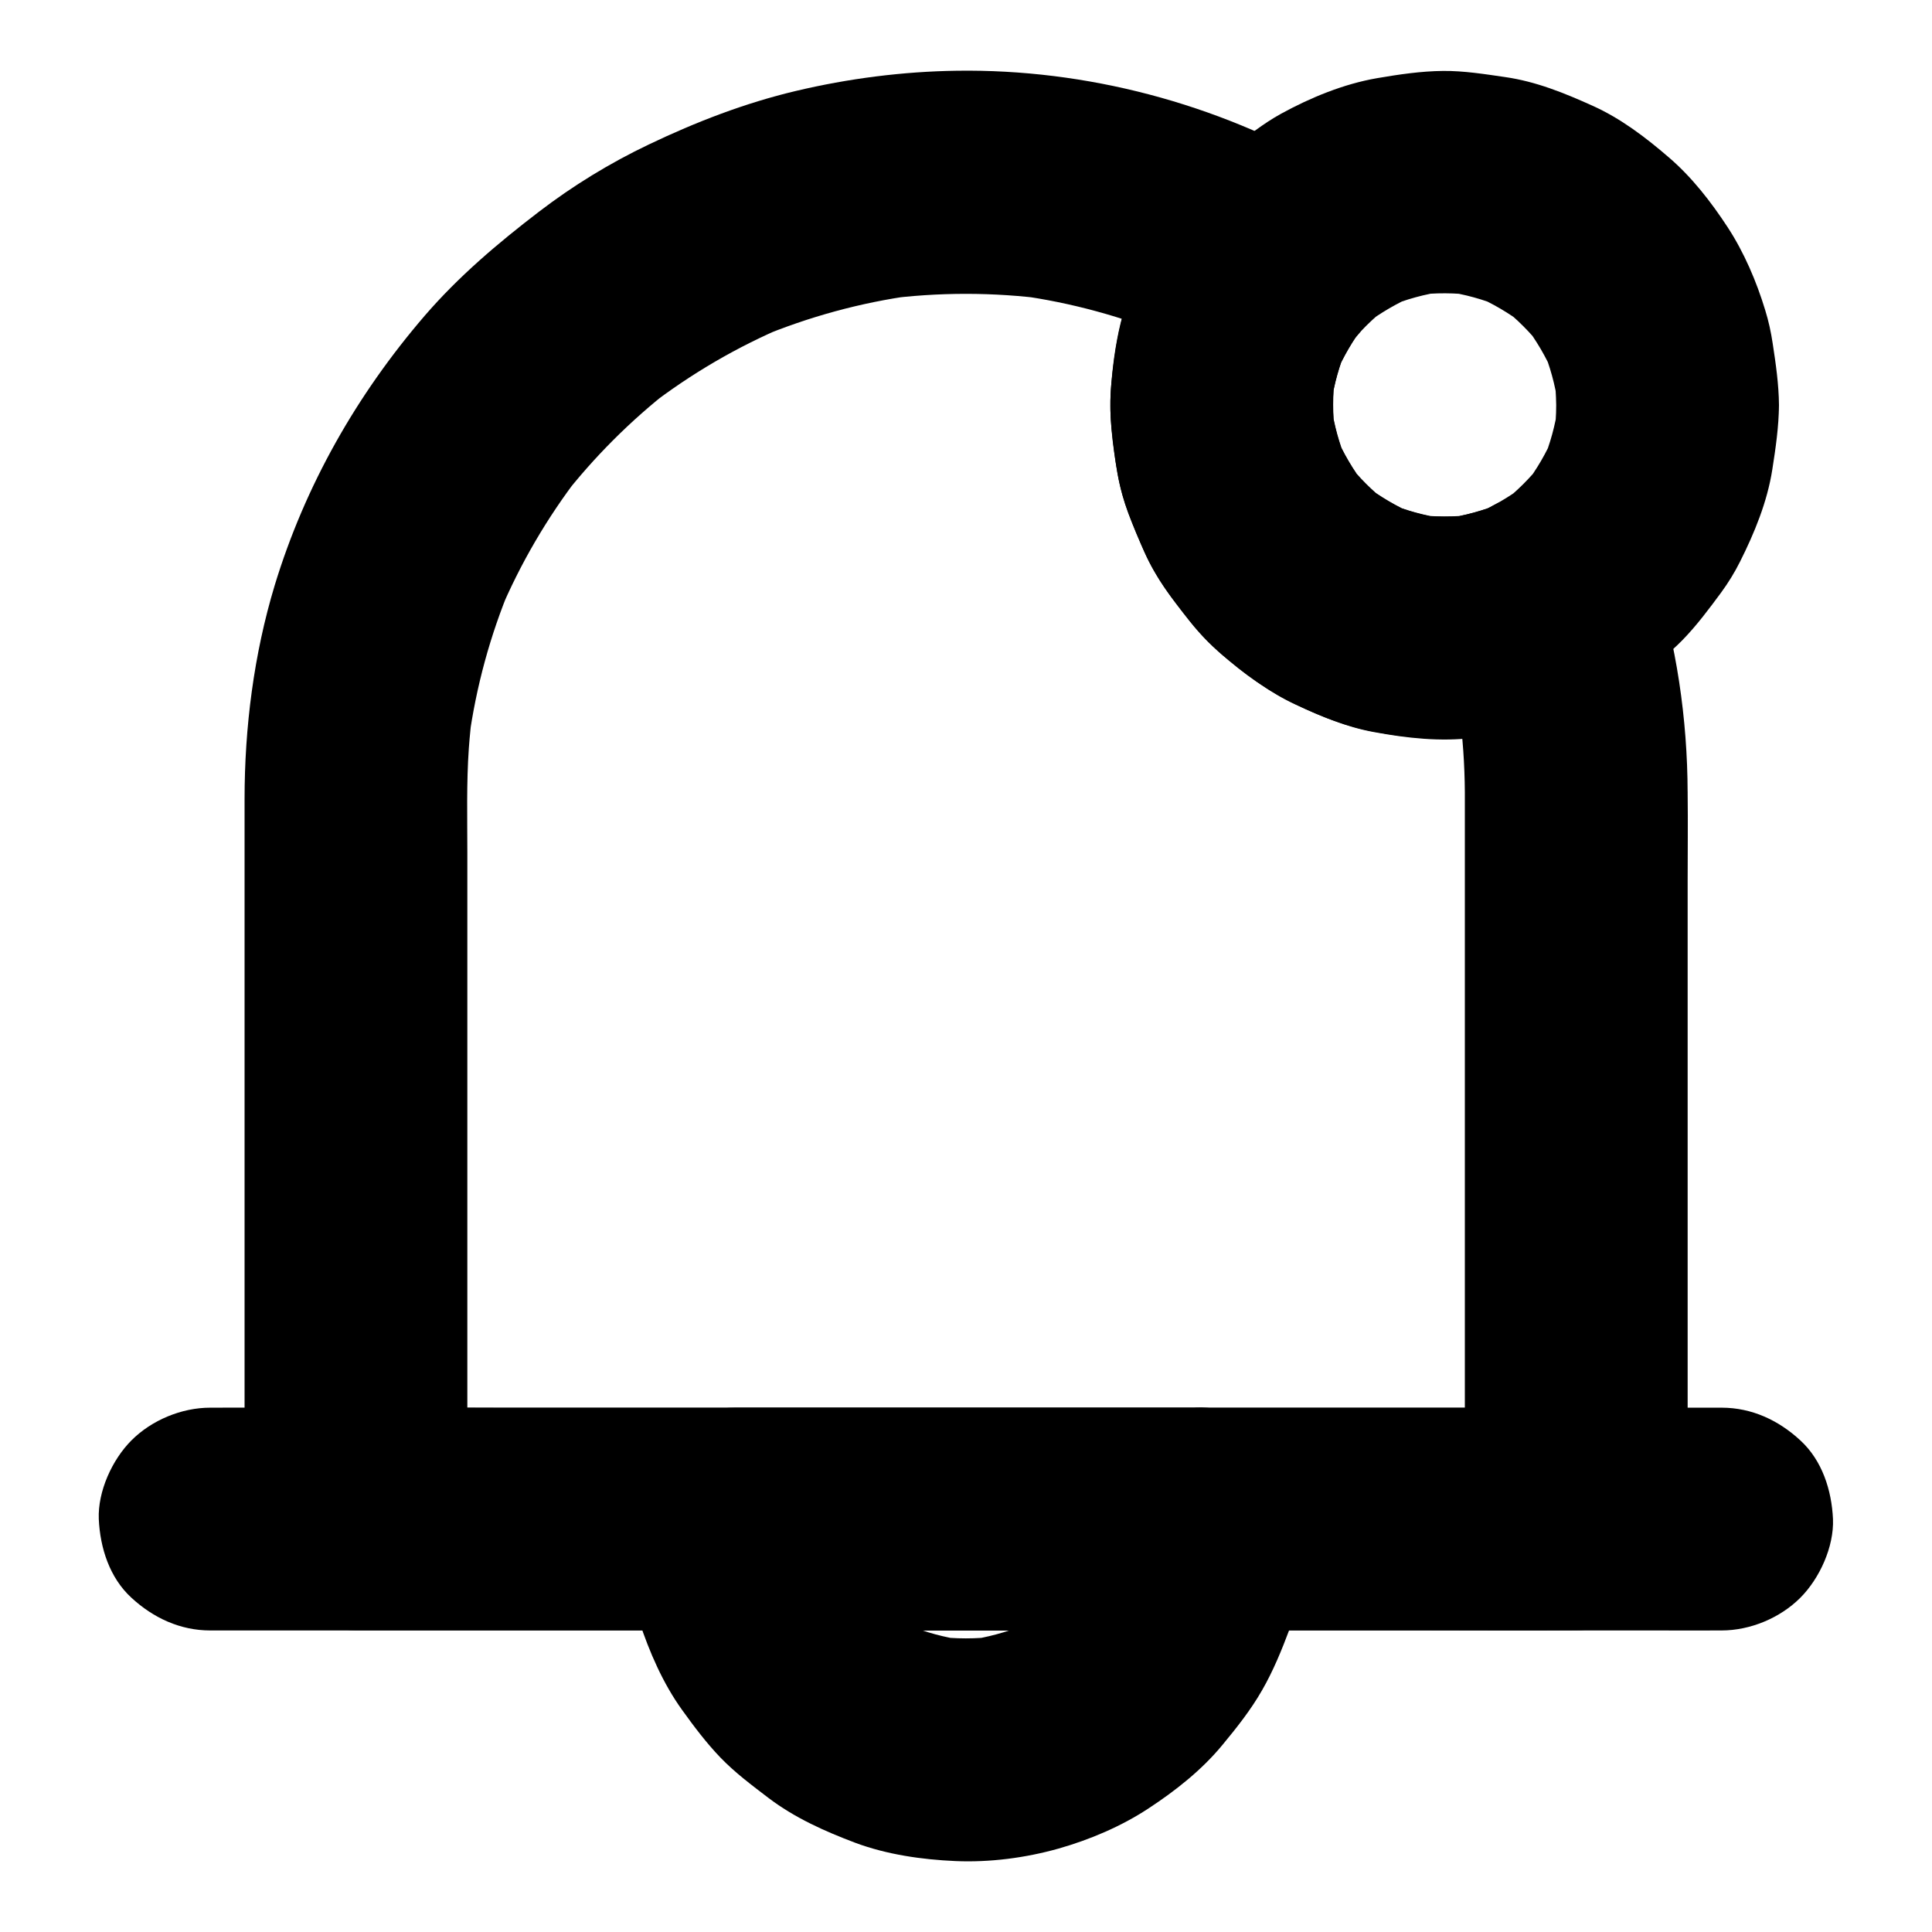 <?xml version="1.0" encoding="UTF-8"?>
<!-- Uploaded to: SVG Repo, www.svgrepo.com, Generator: SVG Repo Mixer Tools -->
<svg fill="#000000" width="800px" height="800px" version="1.1" viewBox="144 144 512 512" xmlns="http://www.w3.org/2000/svg">
 <g>
  <path d="m532.2 354v19.238 45.902 55.496 48.215c0 7.824-0.098 15.598 0 23.418v0.344c9.84-9.84 19.68-19.68 29.52-29.52h-32.324-77.098-93.676-80.539c-13.039 0-26.125-0.148-39.211 0h-0.543l29.52 29.52v-21.105-49.891-58.547-47.086c0-9.199-0.246-18.449 0.395-27.652 0.246-3.394 0.59-6.789 1.031-10.137-0.344 2.609-0.688 5.215-1.031 7.871 1.918-14.023 5.656-27.75 11.121-40.785-0.984 2.363-1.969 4.723-2.953 7.035 5.461-12.941 12.594-25.141 21.156-36.262-1.523 1.969-3.102 3.984-4.625 5.953 8.461-10.875 18.203-20.613 29.027-29.027-1.969 1.523-3.984 3.102-5.953 4.625 11.121-8.562 23.32-15.695 36.262-21.156-2.363 0.984-4.723 1.969-7.035 2.953 13.086-5.461 26.766-9.199 40.785-11.121-2.609 0.344-5.215 0.688-7.871 1.031 14.465-1.918 29.125-1.918 43.59 0-2.609-0.344-5.215-0.688-7.871-1.031 14.023 1.918 27.652 5.656 40.738 11.07-2.363-0.984-4.723-1.969-7.035-2.953 6.394 2.707 12.547 5.758 18.547 9.25-1.969-15.449-3.984-30.898-5.953-46.348-3.199 3.984-6.496 8.02-9.199 12.398-2.856 4.676-4.922 9.742-6.988 14.809-3.297 8.07-4.625 16.434-5.461 25.094-0.789 7.969 0.297 16.039 1.625 23.91 1.277 7.332 4.184 14.121 7.184 20.91 3 6.742 7.379 12.398 11.906 18.156 3.102 3.887 6.543 7.379 10.43 10.43 5.559 4.43 11.07 8.66 17.562 11.66 6.691 3.102 13.531 6.004 20.859 7.332 8.809 1.625 17.613 2.609 26.469 1.523 6.004-0.738 12.004-1.426 17.762-3.246 5.609-1.77 11.02-4.133 16.285-6.742-14.465-5.902-28.93-11.758-43.344-17.664 2.953 9.152 5.066 18.5 6.394 27.996-0.344-2.609-0.688-5.215-1.031-7.871 1.031 7.242 1.523 14.625 1.574 22.004 0 7.578 3.297 15.5 8.66 20.859 5.117 5.117 13.531 8.953 20.859 8.66 7.625-0.344 15.547-2.856 20.859-8.66 5.312-5.758 8.66-12.891 8.66-20.859-0.051-19.484-2.953-39.359-8.953-57.957-2.902-8.906-8.461-15.5-17.074-19.141-3.543-1.871-7.332-2.707-11.367-2.559-5.312 0-10.281 1.379-14.906 4.035-1.23 0.641-2.461 1.23-3.738 1.77 2.363-0.984 4.723-1.969 7.035-2.953-4.922 2.066-10.086 3.492-15.398 4.231 2.609-0.344 5.215-0.688 7.871-1.031-5.312 0.641-10.676 0.641-15.988-0.051 2.609 0.344 5.215 0.688 7.871 1.031-5.066-0.738-9.938-2.066-14.66-4.035 2.363 0.984 4.723 1.969 7.035 2.953-4.773-2.016-9.25-4.676-13.383-7.824 1.969 1.523 3.984 3.102 5.953 4.625-3.887-3.051-7.379-6.543-10.43-10.43 1.523 1.969 3.102 3.984 4.625 5.953-3.148-4.133-5.805-8.609-7.824-13.383 0.984 2.363 1.969 4.723 2.953 7.035-1.969-4.723-3.297-9.594-4.035-14.66 0.344 2.609 0.688 5.215 1.031 7.871-0.738-5.512-0.738-11.02 0-16.531-0.344 2.609-0.688 5.215-1.031 7.871 0.738-5.117 2.117-10.035 4.133-14.762-0.984 2.363-1.969 4.723-2.953 7.035 2.016-4.625 4.527-8.953 7.578-12.941-1.523 1.969-3.102 3.984-4.625 5.953 0.344-0.395 0.641-0.836 0.984-1.23 3.641-3.691 6.199-8.02 7.578-13.039 1.23-3.938 1.426-7.871 0.543-11.758-0.195-3.938-1.328-7.578-3.492-10.973-2.609-4.43-6.148-7.969-10.578-10.578-29.668-17.121-64.109-26.273-98.398-25.781-14.316 0.195-28.832 2.066-42.707 5.363-13.48 3.199-26.469 8.215-38.918 14.168-10.332 4.922-20.121 10.922-29.176 17.859-10.922 8.363-21.254 17.121-30.258 27.551-18.055 21.008-31.684 44.969-39.754 71.488-5.512 18.254-7.969 37.59-7.969 56.629v25.535 45.312 51.266 44.035 23.469 1.082c0 15.941 13.531 29.52 29.52 29.52h32.324 77.098 93.676 80.539c13.086 0 26.125 0.098 39.211 0h0.543c15.941 0 29.52-13.531 29.52-29.52v-19.238-45.902-55.496-48.215c0-7.824 0.098-15.598 0-23.418v-0.344c0-7.578-3.297-15.5-8.66-20.859-5.117-5.117-13.531-8.953-20.859-8.66-7.625 0.344-15.547 2.856-20.859 8.66-5.316 5.863-8.664 12.949-8.664 20.969z"/>
  <path d="m431.63 546.57c0 2.754-0.195 5.461-0.543 8.168 0.344-2.609 0.688-5.215 1.031-7.871-0.738 5.266-2.117 10.383-4.133 15.301 0.984-2.363 1.969-4.723 2.953-7.035-2.117 4.969-4.82 9.645-8.117 13.973 1.523-1.969 3.102-3.984 4.625-5.953-3.199 4.082-6.84 7.723-10.875 10.875 1.969-1.523 3.984-3.102 5.953-4.625-4.281 3.297-8.953 6.004-13.973 8.117 2.363-0.984 4.723-1.969 7.035-2.953-4.922 2.016-10.035 3.394-15.301 4.133 2.609-0.344 5.215-0.688 7.871-1.031-5.461 0.688-10.922 0.688-16.383 0 2.609 0.344 5.215 0.688 7.871 1.031-5.266-0.738-10.383-2.117-15.301-4.133 2.363 0.984 4.723 1.969 7.035 2.953-4.969-2.117-9.645-4.82-13.973-8.117 1.969 1.523 3.984 3.102 5.953 4.625-4.082-3.199-7.723-6.84-10.875-10.875 1.523 1.969 3.102 3.984 4.625 5.953-3.297-4.281-6.004-8.953-8.117-13.973 0.984 2.363 1.969 4.723 2.953 7.035-2.016-4.922-3.394-10.035-4.133-15.301 0.344 2.609 0.688 5.215 1.031 7.871-0.344-2.707-0.543-5.461-0.543-8.168l-29.52 29.52h41.523 65.633 15.152c7.578 0 15.5-3.297 20.859-8.66 5.117-5.117 8.953-13.531 8.66-20.859-0.344-7.625-2.856-15.547-8.66-20.859-5.758-5.312-12.891-8.66-20.859-8.66h-41.523-65.633-15.152c-15.891 0-29.617 13.531-29.52 29.52 0.051 5.805 0.887 11.609 1.77 17.367 0.492 3.297 1.277 6.543 2.363 9.691 2.707 8.168 6.297 16.48 11.367 23.52 3.148 4.379 6.445 8.758 10.184 12.645 3.836 3.984 8.266 7.281 12.645 10.629 6.988 5.312 14.906 8.855 23.125 11.957 8.363 3.102 17.613 4.43 26.469 4.82 9.102 0.395 18.547-0.836 27.305-3.297 8.316-2.363 16.68-5.902 23.91-10.676 7.133-4.676 14.121-10.184 19.582-16.828 3.789-4.574 7.527-9.297 10.48-14.465 2.953-5.117 5.215-10.676 7.281-16.188 1.277-3.394 2.262-6.938 2.902-10.527 1.082-6.148 1.969-12.449 2.016-18.695 0.051-7.527-3.344-15.547-8.66-20.859-5.117-5.117-13.531-8.953-20.859-8.66-7.625 0.344-15.547 2.856-20.859 8.66-5.305 5.801-8.602 12.887-8.652 20.906z"/>
  <path d="m600.24 517.05h-10.727-29.078-43.148-52.449-57.711-58.254-54.07-45.902-32.867c-5.215 0-10.43-0.051-15.645 0h-0.688c-7.578 0-15.5 3.297-20.859 8.66-5.117 5.117-8.953 13.531-8.66 20.859 0.344 7.625 2.856 15.547 8.66 20.859 5.758 5.312 12.891 8.66 20.859 8.66h10.727 29.078 43.148 52.449 57.711 58.254 54.07 45.902 32.867c5.215 0 10.43 0.051 15.645 0h0.688c7.578 0 15.5-3.297 20.859-8.66 5.117-5.117 8.953-13.531 8.66-20.859-0.344-7.625-2.856-15.547-8.66-20.859-5.754-5.316-12.84-8.66-20.859-8.66z"/>
  <path d="m556.41 251.36c0 2.754-0.195 5.461-0.543 8.168 0.344-2.609 0.688-5.215 1.031-7.871-0.738 5.019-2.066 9.891-3.984 14.562 0.984-2.363 1.969-4.723 2.953-7.035-2.016 4.773-4.625 9.25-7.773 13.383 1.523-1.969 3.102-3.984 4.625-5.953-3.199 4.082-6.84 7.676-10.875 10.824 1.969-1.523 3.984-3.102 5.953-4.625-3.938 2.953-8.168 5.41-12.645 7.379 2.363-0.984 4.723-1.969 7.035-2.953-4.922 2.066-10.086 3.492-15.398 4.231 2.609-0.344 5.215-0.688 7.871-1.031-5.312 0.641-10.676 0.641-15.988-0.051 2.609 0.344 5.215 0.688 7.871 1.031-5.066-0.738-9.938-2.066-14.66-4.035 2.363 0.984 4.723 1.969 7.035 2.953-4.773-2.016-9.25-4.676-13.383-7.824 1.969 1.523 3.984 3.102 5.953 4.625-3.887-3.051-7.379-6.543-10.43-10.43 1.523 1.969 3.102 3.984 4.625 5.953-3.148-4.133-5.805-8.609-7.824-13.383 0.984 2.363 1.969 4.723 2.953 7.035-1.969-4.723-3.297-9.594-4.035-14.66 0.344 2.609 0.688 5.215 1.031 7.871-0.738-5.512-0.738-11.02 0-16.531-0.344 2.609-0.688 5.215-1.031 7.871 0.738-5.117 2.117-10.035 4.133-14.762-0.984 2.363-1.969 4.723-2.953 7.035 2.016-4.625 4.527-8.953 7.578-12.941-1.523 1.969-3.102 3.984-4.625 5.953 3.199-4.082 6.84-7.723 10.973-10.922-1.969 1.523-3.984 3.102-5.953 4.625 3.938-2.953 8.215-5.461 12.742-7.43-2.363 0.984-4.723 1.969-7.035 2.953 4.922-2.066 9.988-3.445 15.254-4.184-2.609 0.344-5.215 0.688-7.871 1.031 5.312-0.688 10.676-0.641 15.941 0.051-2.609-0.344-5.215-0.688-7.871-1.031 5.066 0.738 9.938 2.066 14.66 4.035-2.363-0.984-4.723-1.969-7.035-2.953 4.773 2.016 9.25 4.676 13.383 7.824-1.969-1.523-3.984-3.102-5.953-4.625 3.887 3.051 7.379 6.543 10.43 10.43-1.523-1.969-3.102-3.984-4.625-5.953 3.148 4.133 5.805 8.609 7.824 13.383-0.984-2.363-1.969-4.723-2.953-7.035 1.969 4.723 3.297 9.594 4.035 14.66-0.344-2.609-0.688-5.215-1.031-7.871 0.391 2.715 0.535 5.469 0.586 8.223 0.051 7.578 3.246 15.5 8.66 20.859 5.117 5.117 13.531 8.953 20.859 8.66 7.625-0.344 15.547-2.856 20.859-8.66 5.266-5.758 8.707-12.891 8.66-20.859-0.051-5.512-0.836-10.922-1.672-16.383-0.441-2.953-1.082-5.902-1.969-8.758-2.312-7.625-5.609-15.352-9.988-22.043-4.379-6.691-9.496-13.285-15.598-18.5-6.102-5.266-12.695-10.281-20.121-13.629-7.527-3.394-15.008-6.445-23.223-7.625-5.461-0.789-10.922-1.672-16.434-1.625-5.856 0.051-11.758 0.934-17.516 1.918-8.809 1.523-17.562 5.117-25.387 9.398-4.82 2.656-9.055 6.051-13.383 9.445-2.609 2.016-5.066 4.231-7.332 6.641-6.25 6.691-11.957 14.414-15.695 22.828-2.363 5.41-4.773 10.824-6.148 16.582-1.426 5.856-2.215 12.004-2.609 18.008-0.195 3.297-0.148 6.641 0.195 9.938 0.543 5.266 1.18 10.629 2.41 15.793 0.688 2.902 1.625 5.707 2.754 8.461 1.969 4.871 3.938 9.789 6.594 14.316 2.609 4.477 5.902 8.562 9.152 12.645 1.82 2.262 3.738 4.43 5.856 6.394 5.707 5.41 12.301 10.48 19.336 14.121 7.231 3.789 15.105 7.035 23.125 8.562 10.527 2.016 20.172 2.508 30.75 1.082 10.973-1.477 20.859-4.574 30.75-9.789 2.805-1.477 5.461-3.199 8.02-5.117 4.328-3.246 8.758-6.496 12.547-10.383s7.086-8.316 10.281-12.645c1.871-2.559 3.543-5.266 4.969-8.117 3.836-7.625 7.231-15.891 8.562-24.402 0.887-5.656 1.723-11.367 1.77-17.074 0.051-7.527-3.344-15.547-8.66-20.859-5.117-5.117-13.531-8.953-20.859-8.66-7.625 0.344-15.547 2.856-20.859 8.66-5.359 5.715-8.609 12.797-8.656 20.816z"/>
 </g>
</svg>
